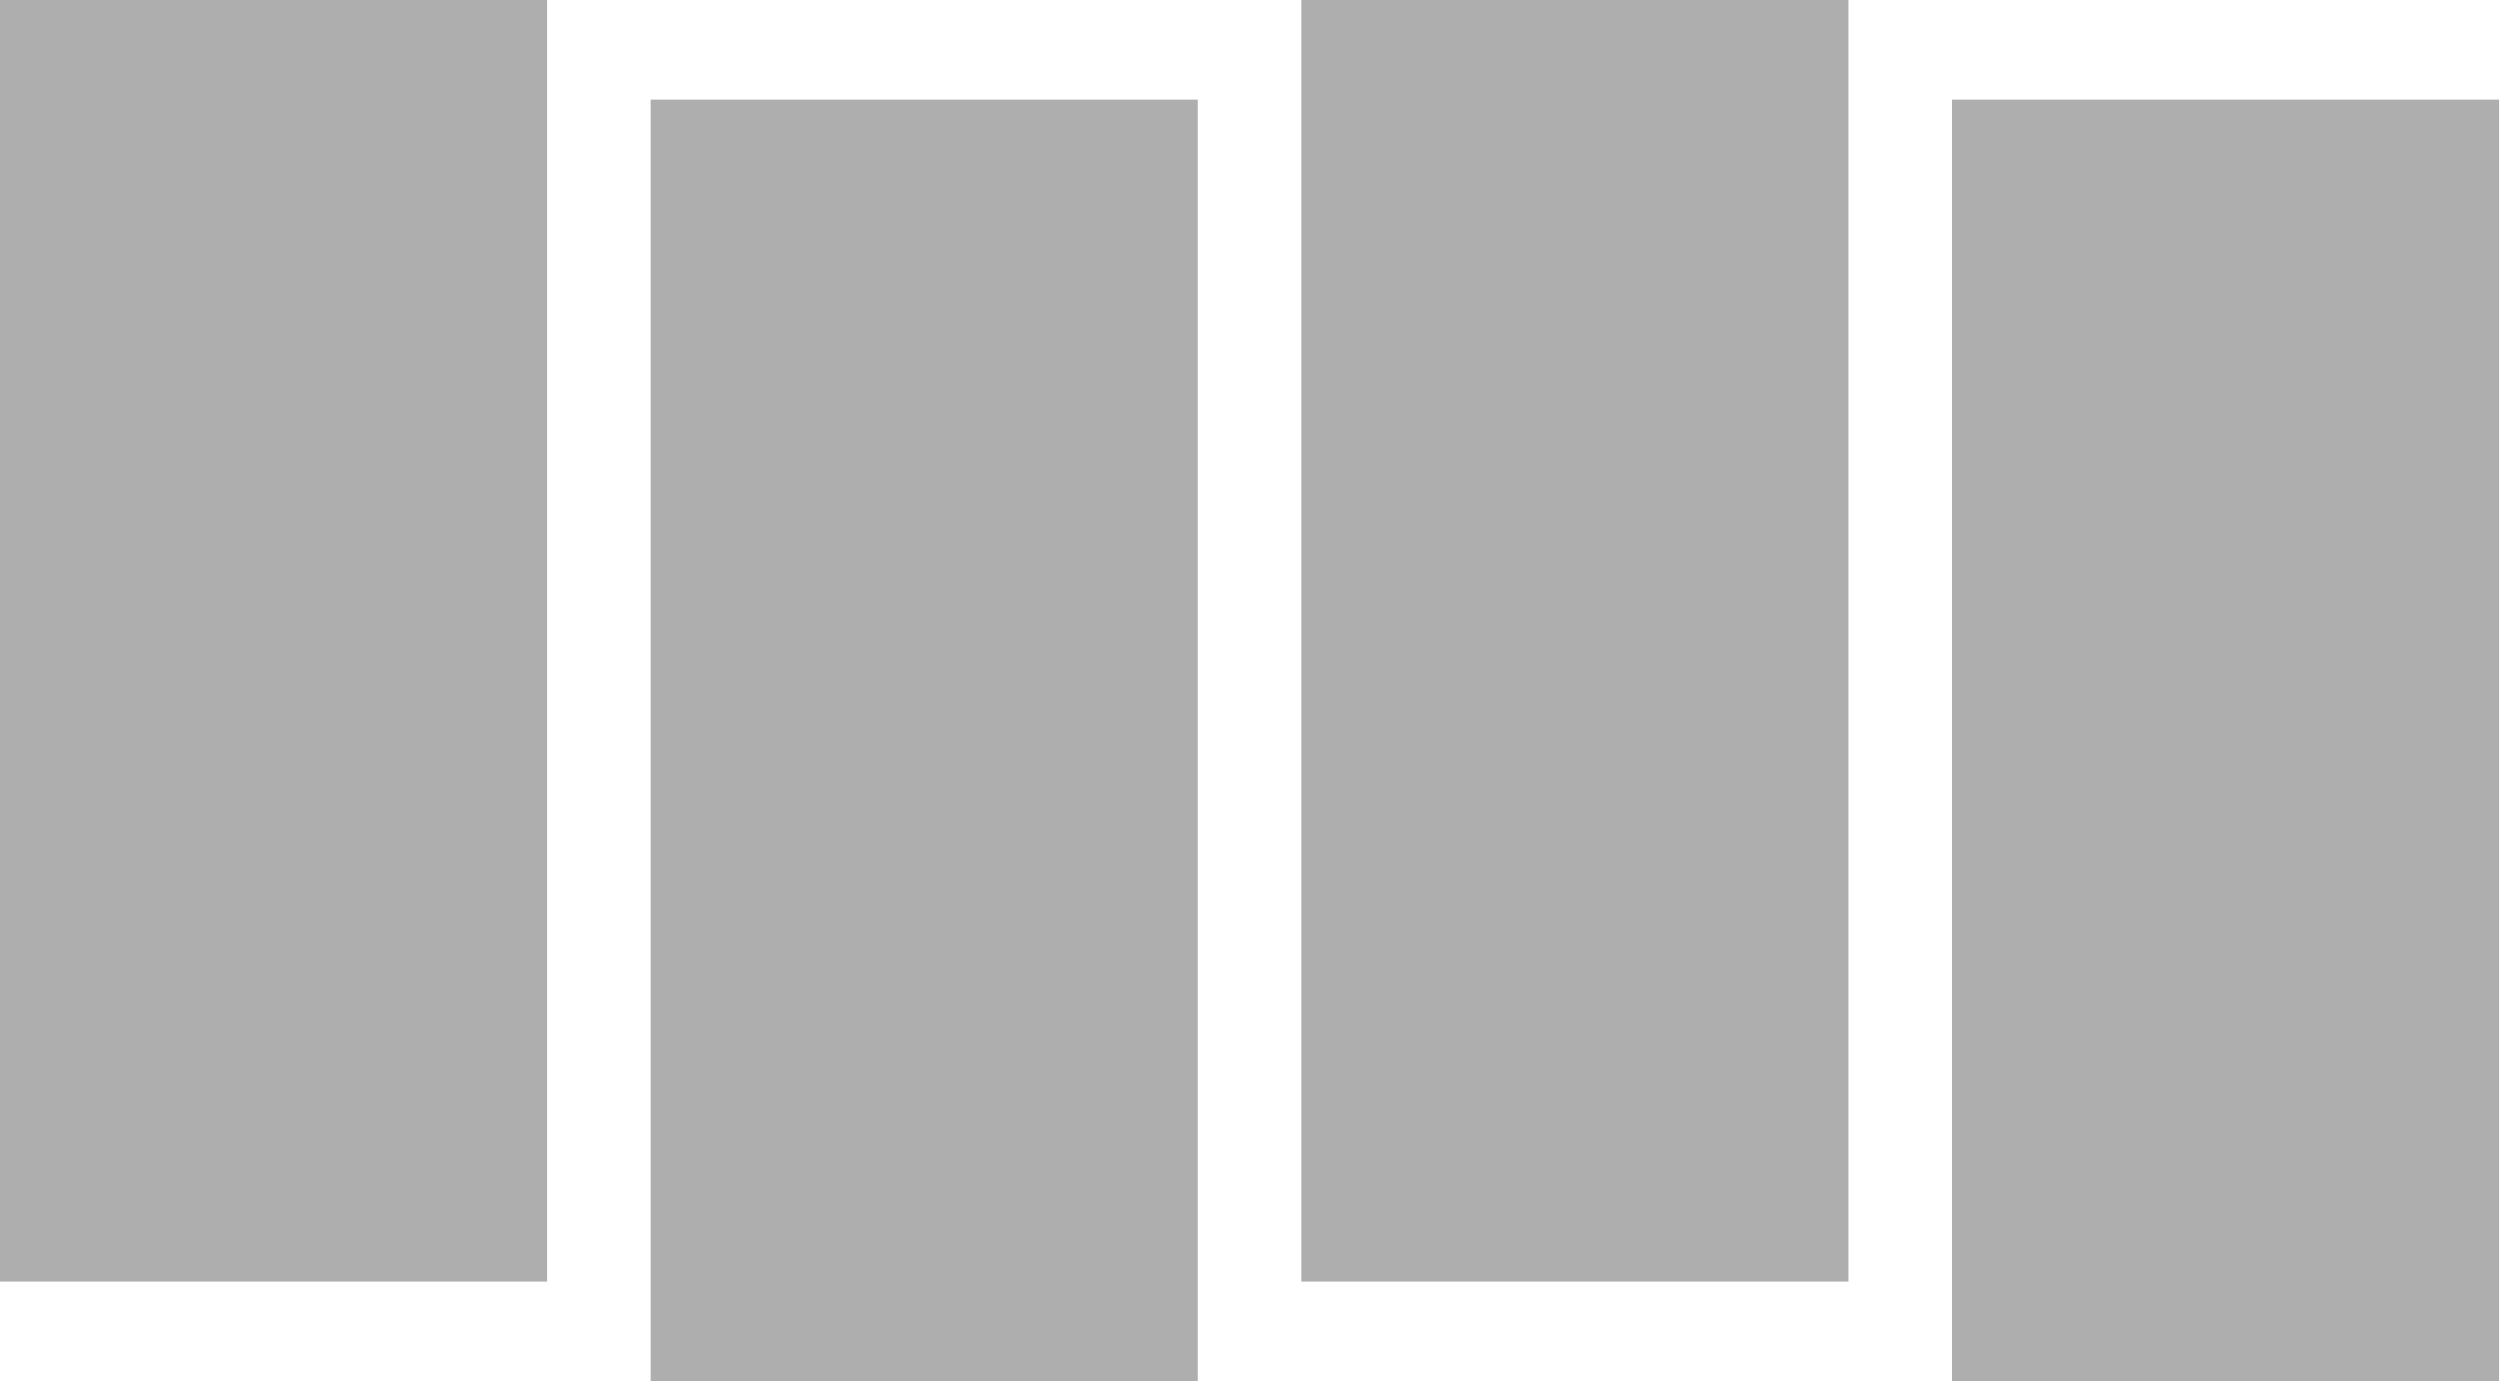 <svg width="1448" height="800" viewBox="0 0 1448 800" fill="none" xmlns="http://www.w3.org/2000/svg">
<rect width="316.87" height="742.298" fill="#AEAEAE"/>
<rect x="376.87" y="57.702" width="316.87" height="742.298" fill="#AEAEAE"/>
<rect x="753.74" width="316.87" height="742.298" fill="#AEAEAE"/>
<rect x="1130.61" y="57.702" width="316.87" height="742.298" fill="#AEAEAE"/>
</svg>
